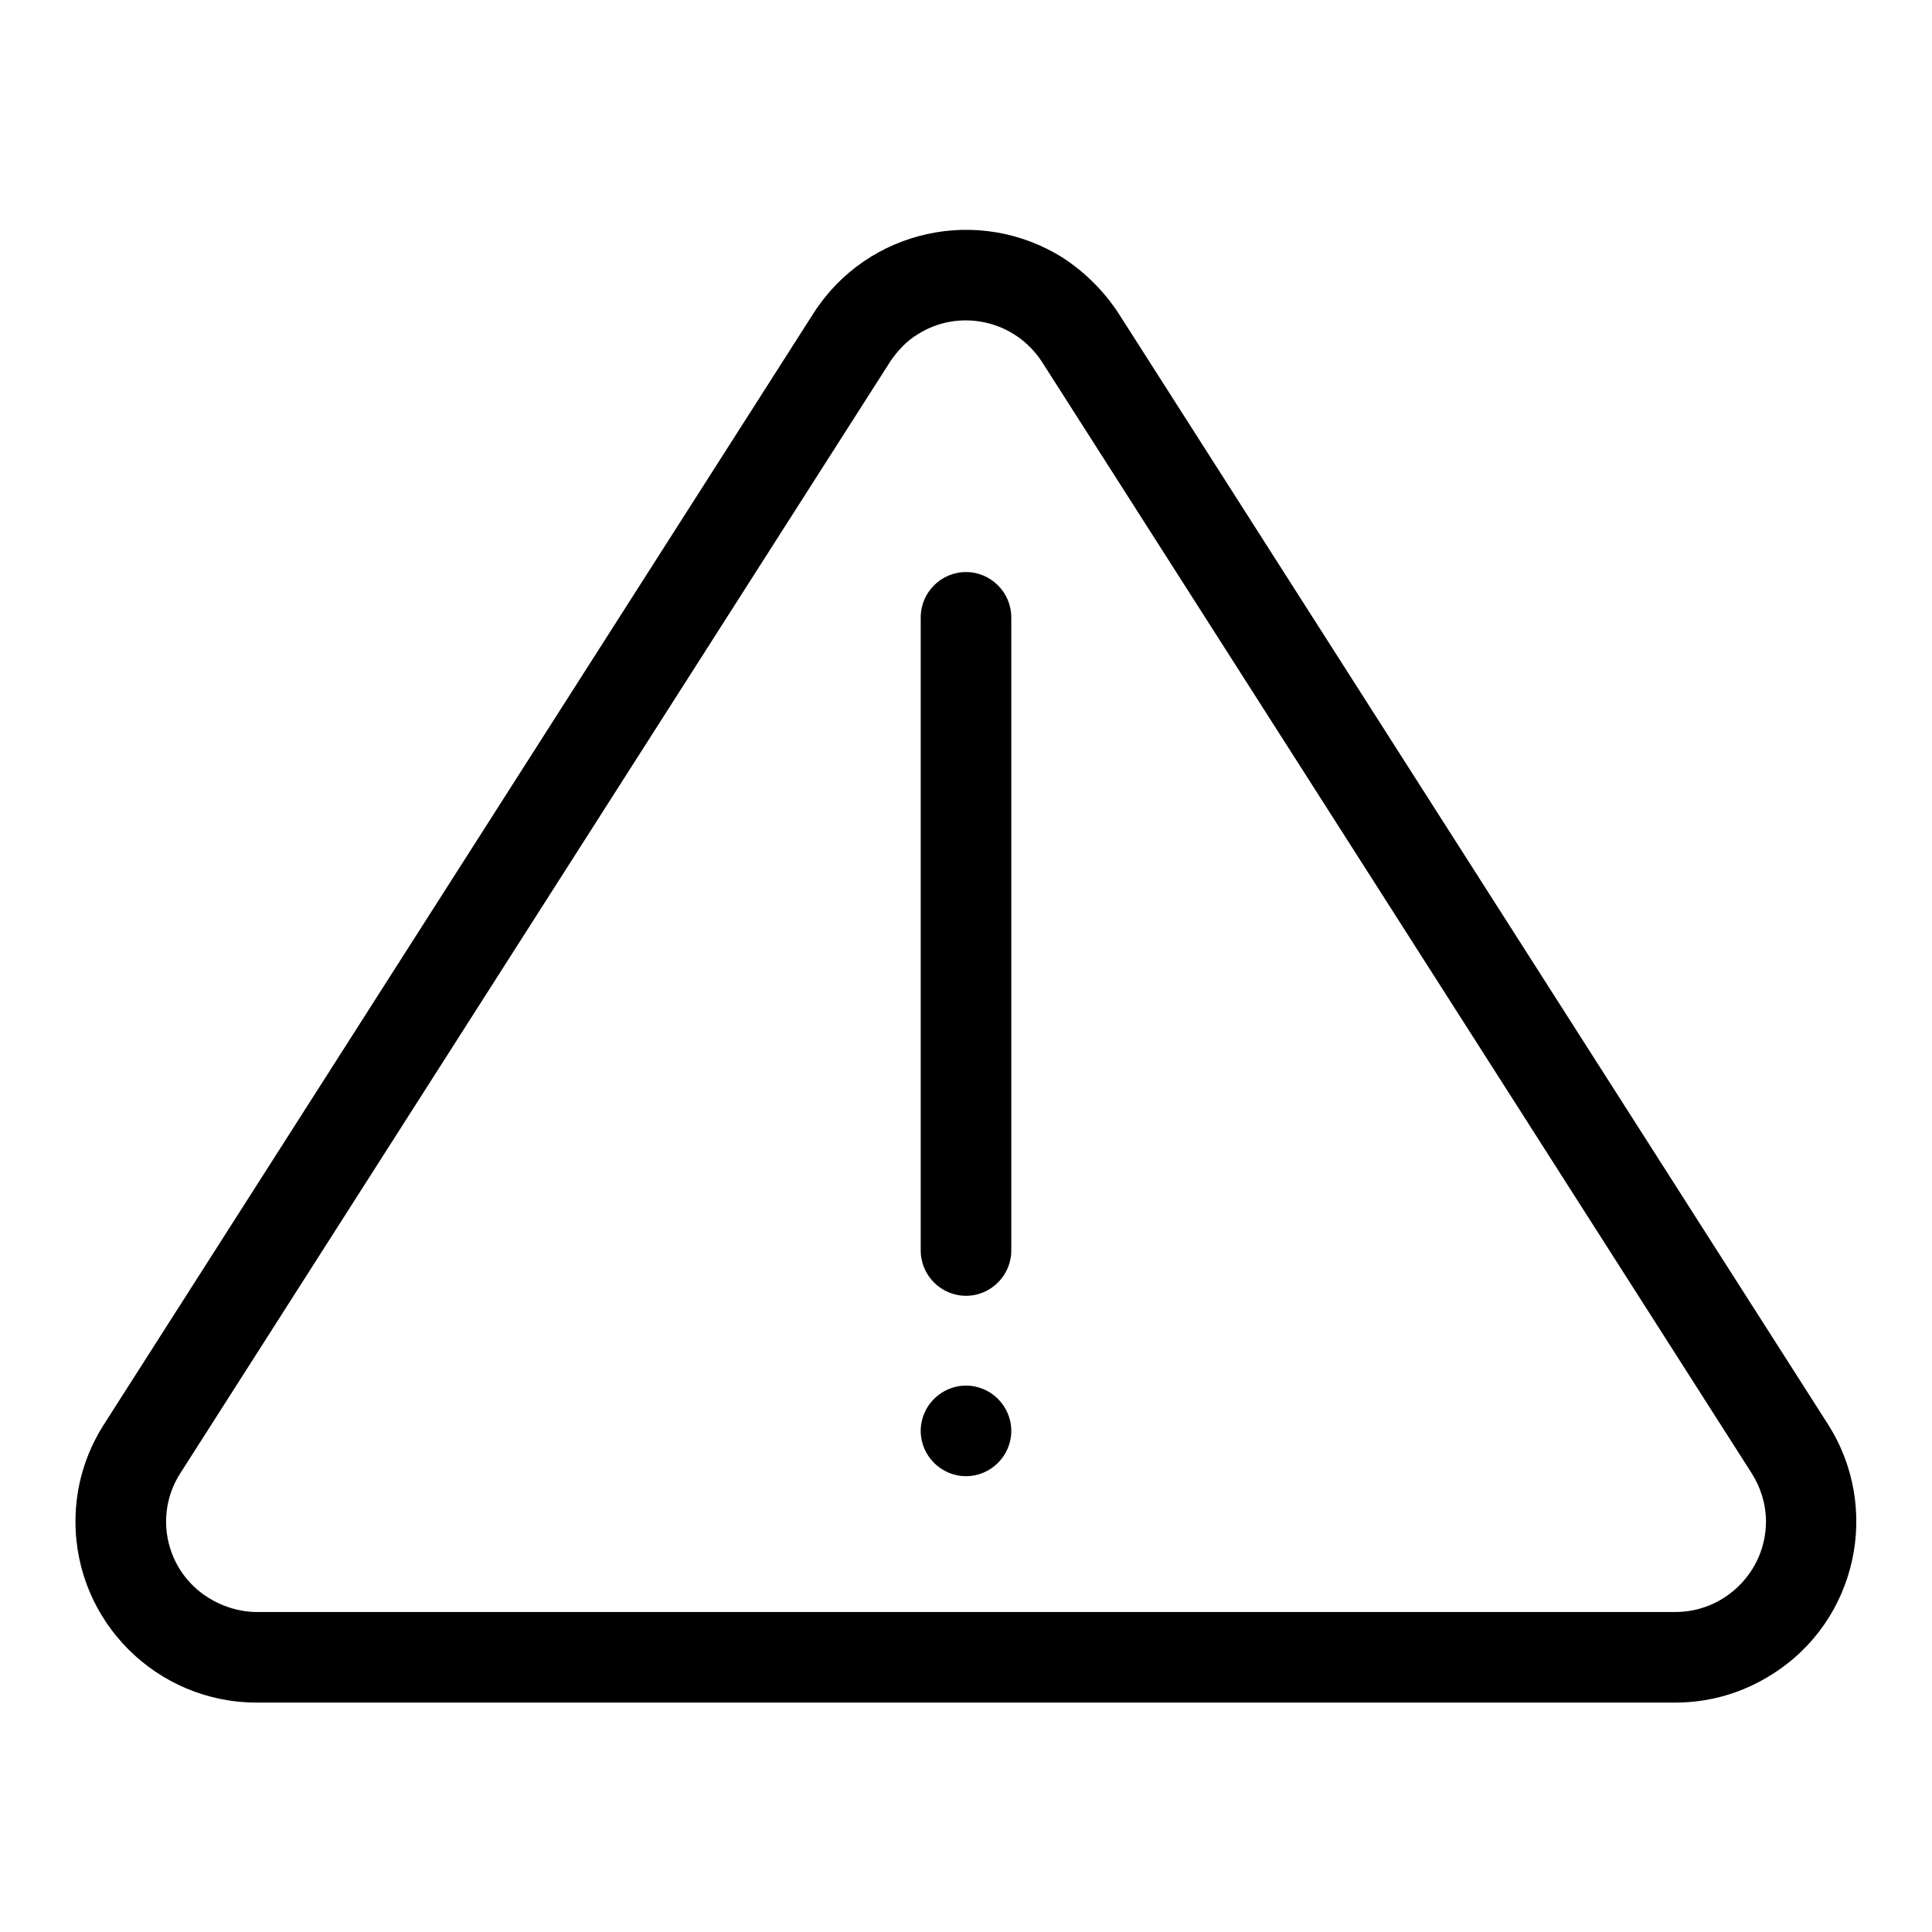<?xml version="1.0" encoding="utf-8"?>
<!-- Svg Vector Icons : http://www.onlinewebfonts.com/icon -->
<!DOCTYPE svg PUBLIC "-//W3C//DTD SVG 1.1//EN" "http://www.w3.org/Graphics/SVG/1.1/DTD/svg11.dtd">
<svg version="1.1" xmlns="http://www.w3.org/2000/svg" xmlns:xlink="http://www.w3.org/1999/xlink" x="0px" y="0px" viewBox="0 0 256 256" enable-background="new 0 0 256 256" xml:space="preserve">
<g> <path fill="#000000" d="M138.1,48c-3.6-5.6-11-7.2-16.5-3.7c-1.5,0.9-2.7,2.2-3.7,3.7l-94,147.2c-3.6,5.6-1.9,13,3.7,16.5 c1.9,1.2,4.2,1.9,6.4,1.9H222c6.6,0,12-5.4,12-12c0-2.3-0.7-4.5-1.9-6.4L138.1,48z M148.2,41.5l94,147.2c7.1,11.1,3.9,26-7.3,33.1 c-3.9,2.5-8.3,3.8-12.9,3.8H34c-13.2,0-24-10.7-24-24c0-4.6,1.3-9,3.8-12.9l94-147.2c7.1-11.1,21.9-14.4,33.1-7.3 C143.8,36.1,146.3,38.6,148.2,41.5L148.2,41.5z M128,75.8c3.3,0,6,2.7,6,6v83.9c0,3.3-2.7,6-6,6s-6-2.7-6-6V81.8 C122,78.5,124.7,75.8,128,75.8L128,75.8z M128,183.6c3.3,0,6,2.7,6,6c0,3.3-2.7,6-6,6s-6-2.7-6-6C122,186.3,124.7,183.6,128,183.6z "/></g>
</svg>